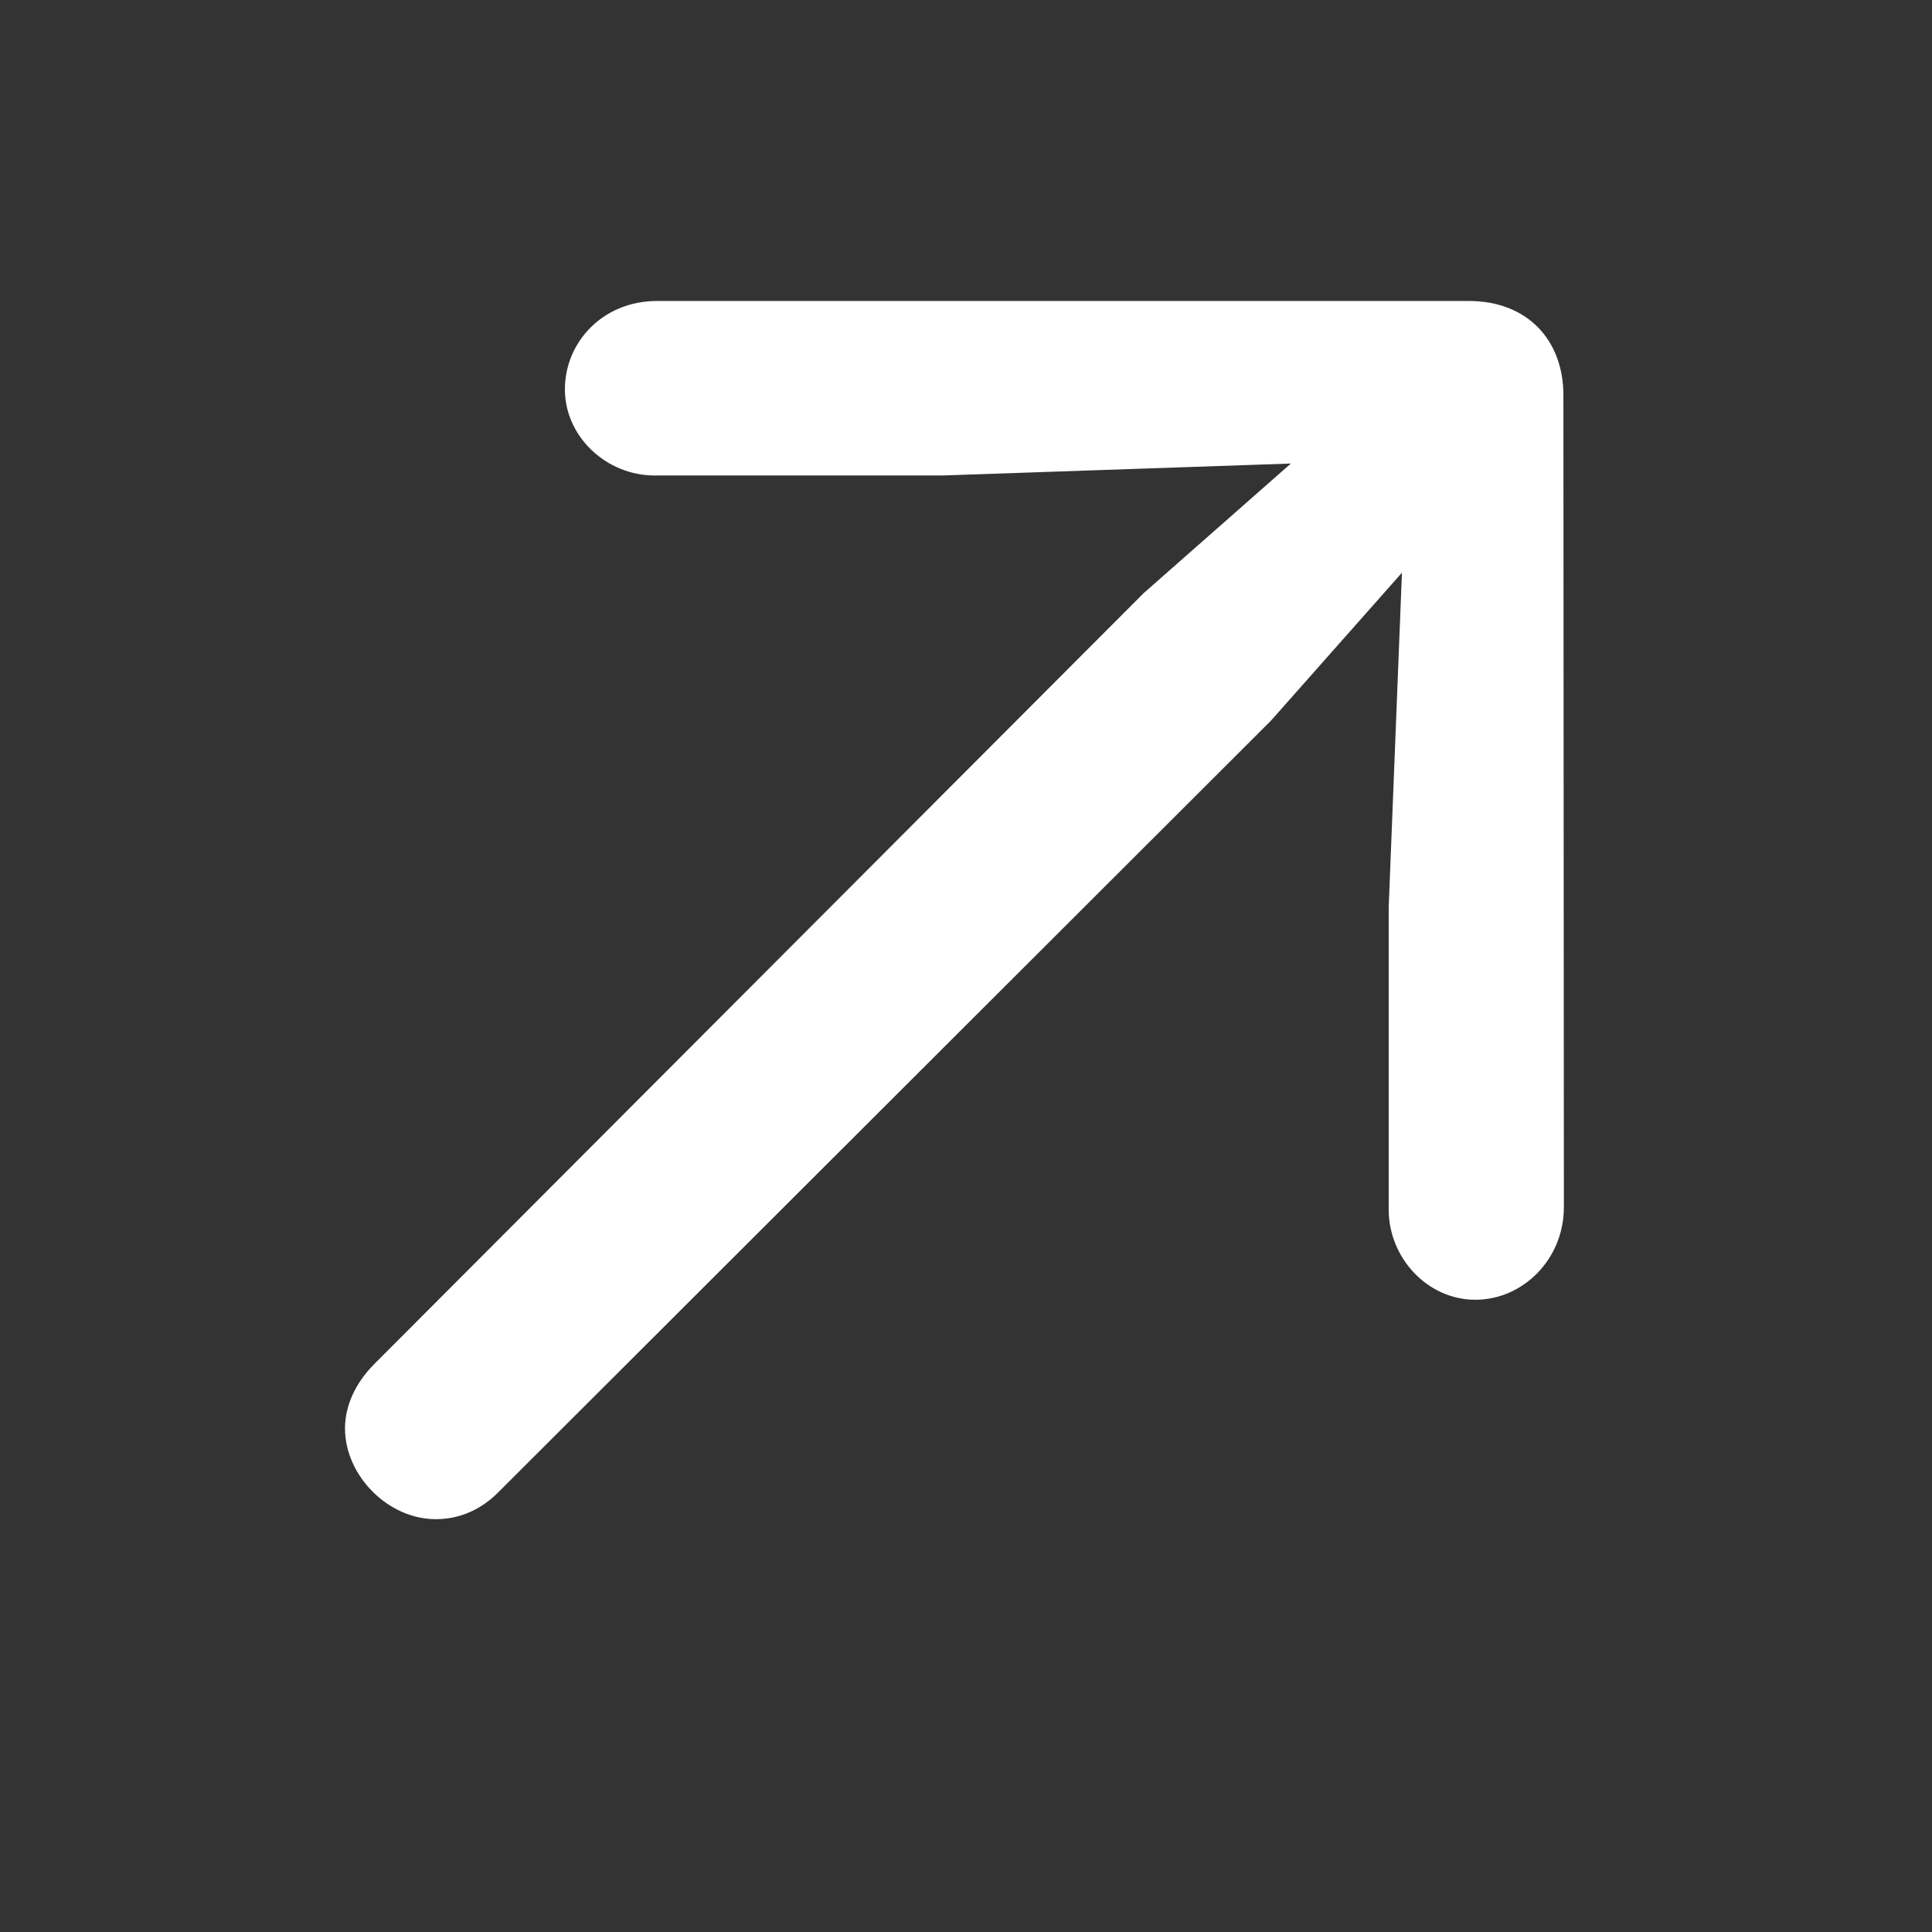 <?xml version="1.0" encoding="UTF-8"?> <svg xmlns="http://www.w3.org/2000/svg" width="28" height="28" viewBox="0 0 28 28" fill="none"><rect x="0" y="0" width="28" height="28" fill="#333333" stroke="none"/> <path d="M22.665 17.494L22.658 5.728C22.658 4.921 22.127 4.362 21.289 4.362H9.521C8.74 4.362 8.187 4.956 8.187 5.643C8.187 6.328 8.788 6.891 9.485 6.891H13.658L18.708 6.718L16.574 8.597L5.415 19.778C5.151 20.046 5 20.374 5 20.702C5 21.38 5.618 22.017 6.316 22.017C6.653 22.017 6.972 21.886 7.239 21.61L18.421 10.443L20.318 8.3L20.126 13.148V17.531C20.126 18.229 20.687 18.837 21.381 18.837C22.07 18.837 22.665 18.252 22.665 17.494Z" fill="white"></path> </svg> 
